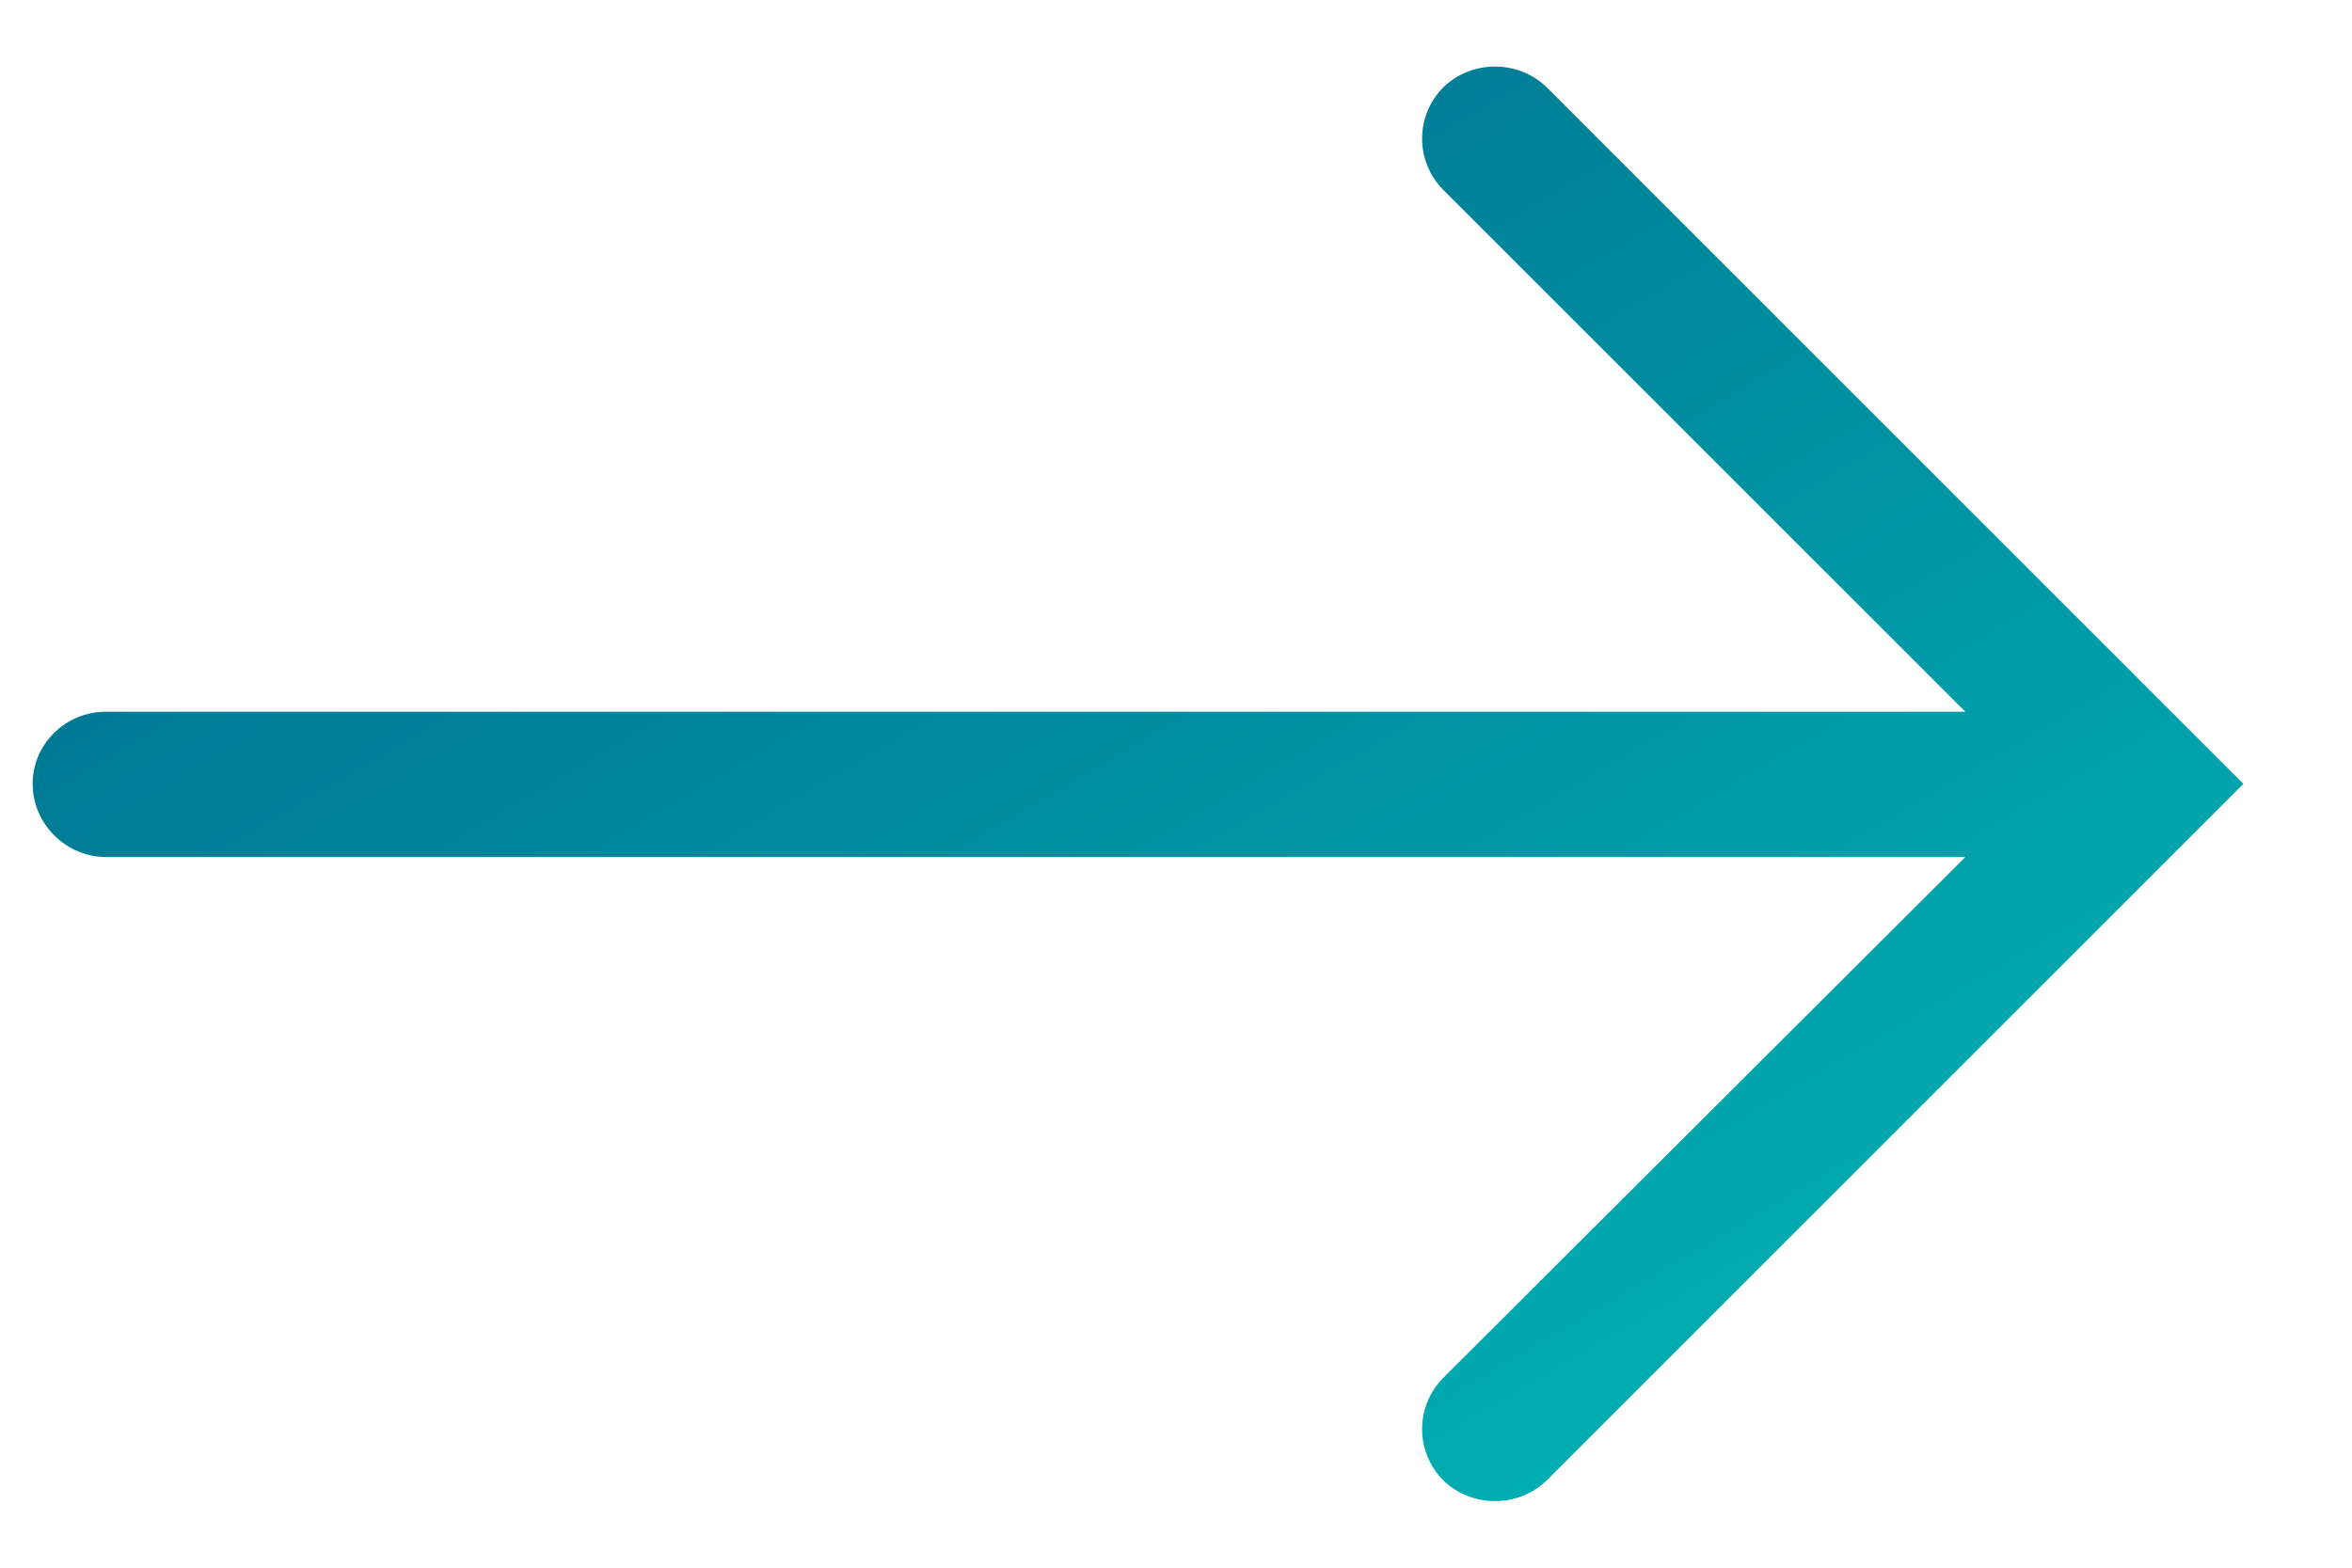 <svg width="18" height="12" viewBox="0 0 18 12" fill="none" xmlns="http://www.w3.org/2000/svg">
<path fill-rule="evenodd" clip-rule="evenodd" d="M15.041 5.448H0.81C0.504 5.448 0.25 5.693 0.25 6C0.25 6.306 0.504 6.56 0.81 6.56H15.041L11.047 10.545C10.829 10.764 10.829 11.114 11.047 11.333C11.266 11.543 11.617 11.543 11.836 11.333L17.169 6L11.836 0.667C11.617 0.457 11.266 0.457 11.047 0.667C10.829 0.886 10.829 1.236 11.047 1.455L15.041 5.448Z" fill="url(#paint0_linear_1_3636)"/>
<defs>
<linearGradient id="paint0_linear_1_3636" x1="2.686" y1="2.135" x2="9.073" y2="12.984" gradientUnits="userSpaceOnUse">
<stop stop-color="#00718F"/>
<stop offset="1" stop-color="#00ADB1"/>
</linearGradient>
</defs>
</svg>
